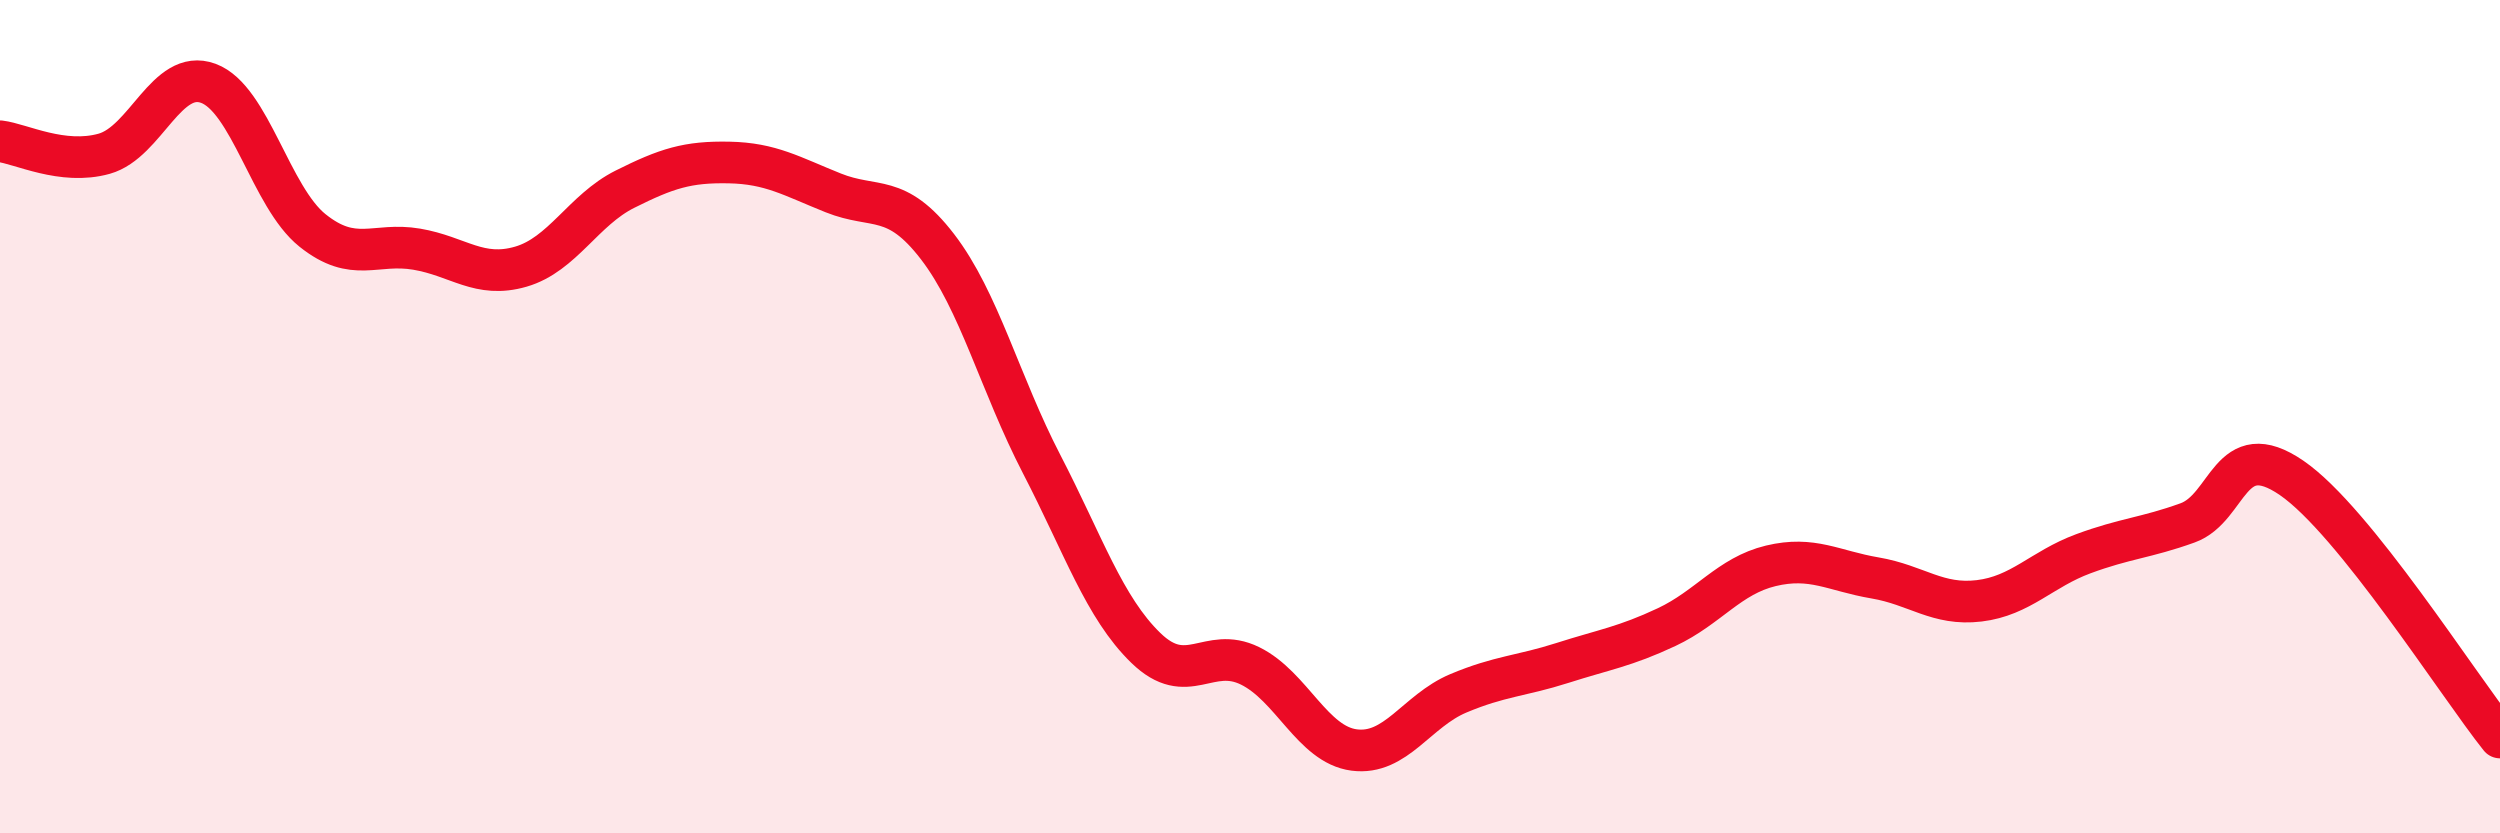 
    <svg width="60" height="20" viewBox="0 0 60 20" xmlns="http://www.w3.org/2000/svg">
      <path
        d="M 0,3.39 C 0.5,3.45 1.5,3.97 2.5,3.69 C 3.5,3.41 4,1.63 5,2 C 6,2.37 6.5,4.73 7.5,5.53 C 8.5,6.33 9,5.81 10,5.98 C 11,6.15 11.5,6.69 12.5,6.4 C 13.5,6.11 14,5.04 15,4.54 C 16,4.04 16.5,3.88 17.5,3.9 C 18.5,3.92 19,4.23 20,4.63 C 21,5.03 21.5,4.62 22.5,5.92 C 23.5,7.22 24,9.21 25,11.14 C 26,13.07 26.5,14.58 27.5,15.55 C 28.5,16.52 29,15.49 30,15.98 C 31,16.47 31.5,17.87 32.5,18 C 33.5,18.13 34,17.06 35,16.64 C 36,16.22 36.5,16.23 37.5,15.91 C 38.5,15.59 39,15.52 40,15.05 C 41,14.58 41.5,13.82 42.5,13.58 C 43.5,13.34 44,13.7 45,13.87 C 46,14.04 46.5,14.54 47.5,14.42 C 48.5,14.3 49,13.66 50,13.29 C 51,12.92 51.5,12.91 52.5,12.55 C 53.5,12.19 53.5,10.44 55,11.47 C 56.5,12.5 59,16.45 60,17.7L60 20L0 20Z"
        fill="#EB0A25"
        opacity="0.1"
        stroke-linecap="round"
        stroke-linejoin="round"
      />
      <path
        d="M 0,3.39 C 0.5,3.45 1.5,3.97 2.5,3.69 C 3.5,3.41 4,1.63 5,2 C 6,2.37 6.5,4.73 7.5,5.53 C 8.5,6.33 9,5.81 10,5.98 C 11,6.15 11.5,6.69 12.5,6.4 C 13.5,6.11 14,5.04 15,4.54 C 16,4.04 16.5,3.88 17.5,3.9 C 18.5,3.92 19,4.23 20,4.63 C 21,5.03 21.5,4.62 22.5,5.92 C 23.5,7.22 24,9.21 25,11.14 C 26,13.07 26.5,14.58 27.5,15.55 C 28.5,16.52 29,15.49 30,15.98 C 31,16.47 31.5,17.87 32.5,18 C 33.5,18.13 34,17.06 35,16.64 C 36,16.22 36.5,16.23 37.5,15.91 C 38.5,15.59 39,15.52 40,15.05 C 41,14.58 41.5,13.82 42.5,13.58 C 43.5,13.34 44,13.7 45,13.87 C 46,14.04 46.5,14.54 47.5,14.42 C 48.5,14.3 49,13.66 50,13.29 C 51,12.92 51.5,12.91 52.5,12.55 C 53.5,12.19 53.5,10.44 55,11.47 C 56.5,12.5 59,16.45 60,17.7"
        stroke="#EB0A25"
        stroke-width="1"
        fill="none"
        stroke-linecap="round"
        stroke-linejoin="round"
      />
    </svg>
  